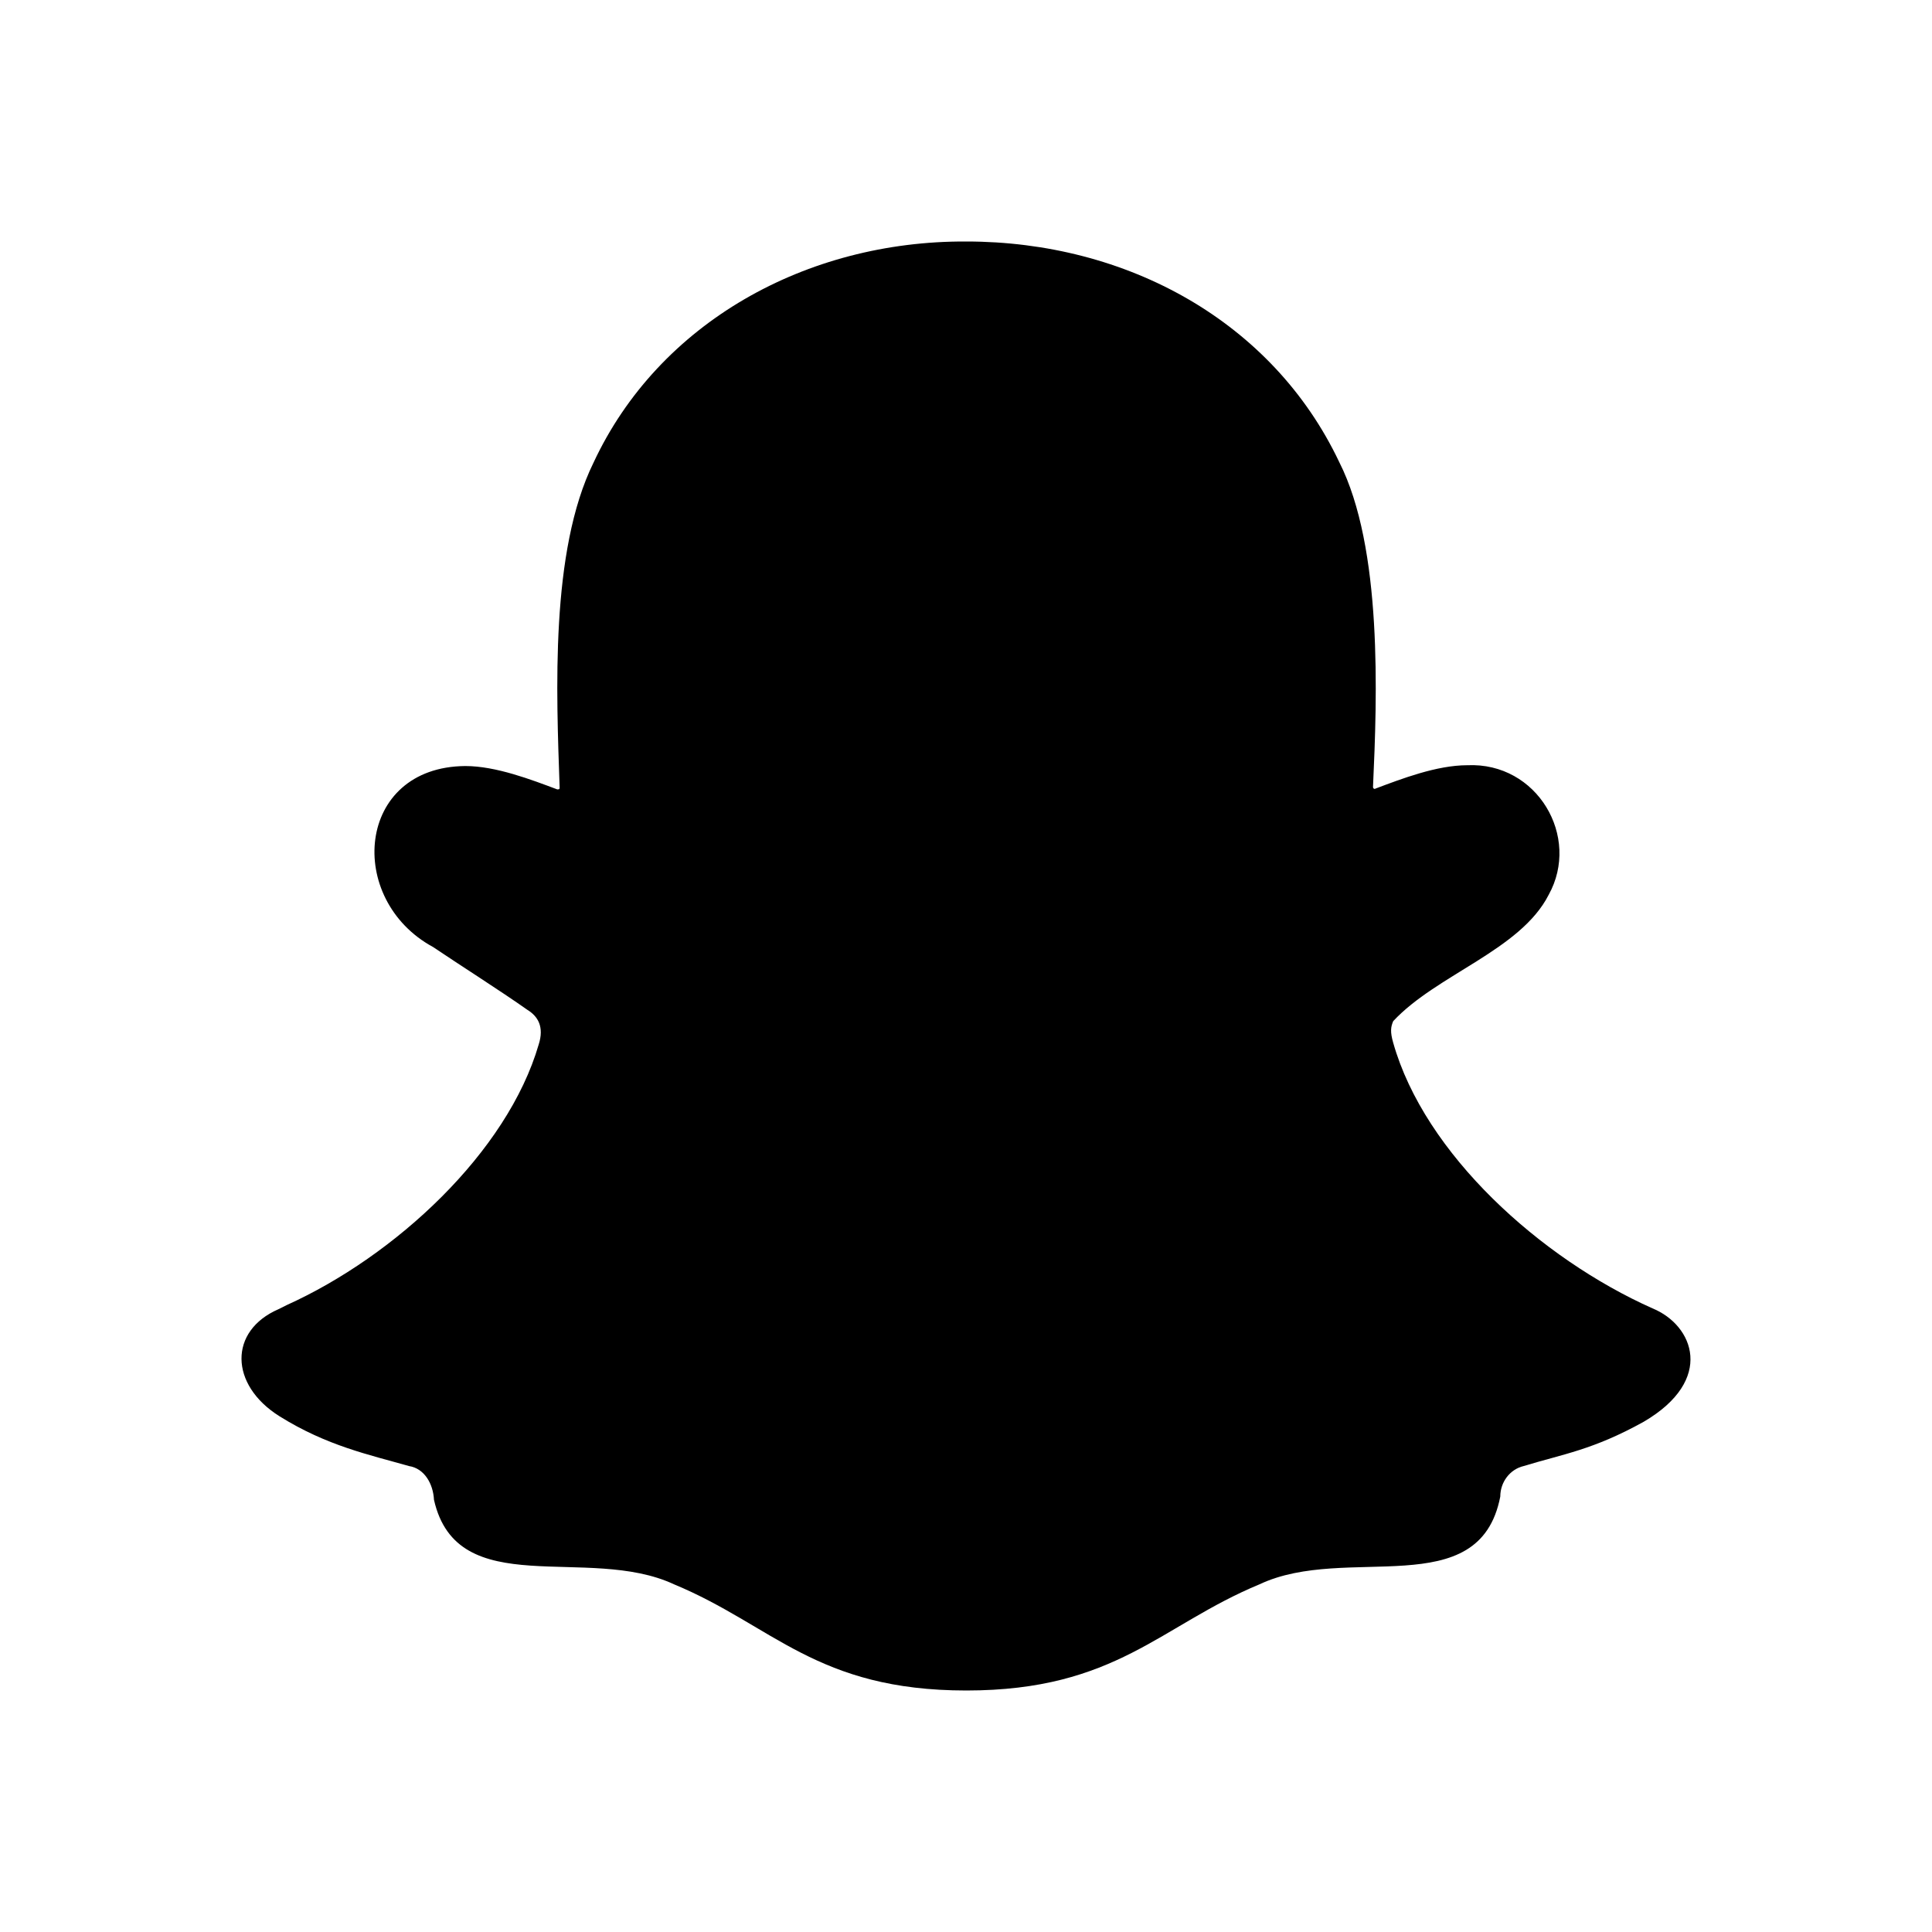 <svg width="24" height="24" viewBox="0 0 24 24" fill="none" xmlns="http://www.w3.org/2000/svg">
<path fill-rule="evenodd" clip-rule="evenodd" d="M20.418 17.662C19.788 18.012 19.418 18.062 18.927 18.212C18.757 18.252 18.637 18.411 18.637 18.591C18.377 19.931 16.726 19.171 15.646 19.681C14.415 20.191 13.865 21 12.004 21C10.143 21 9.603 20.191 8.373 19.681C7.302 19.181 5.681 19.911 5.391 18.631C5.381 18.431 5.271 18.241 5.081 18.212C4.591 18.072 4.061 17.962 3.47 17.592C2.85 17.202 2.84 16.532 3.46 16.263C3.5 16.243 3.54 16.223 3.56 16.213C4.911 15.603 6.302 14.314 6.692 12.975C6.762 12.755 6.682 12.625 6.552 12.545C6.212 12.305 5.691 11.975 5.381 11.765C4.291 11.175 4.421 9.526 5.781 9.516C6.161 9.516 6.602 9.686 6.922 9.806C6.942 9.806 6.952 9.806 6.952 9.786C6.912 8.607 6.832 6.848 7.372 5.749C8.182 4.01 10.013 2.99 12.004 3C13.995 3 15.806 3.99 16.636 5.739C17.177 6.808 17.107 8.657 17.056 9.776C17.056 9.796 17.076 9.806 17.087 9.796C17.407 9.676 17.847 9.506 18.227 9.506C19.097 9.466 19.638 10.396 19.238 11.116C18.887 11.805 17.847 12.105 17.307 12.685C17.277 12.755 17.267 12.815 17.307 12.954C17.697 14.334 19.137 15.633 20.528 16.253C21.038 16.462 21.308 17.142 20.418 17.662Z" fill="black"/>
</svg>
